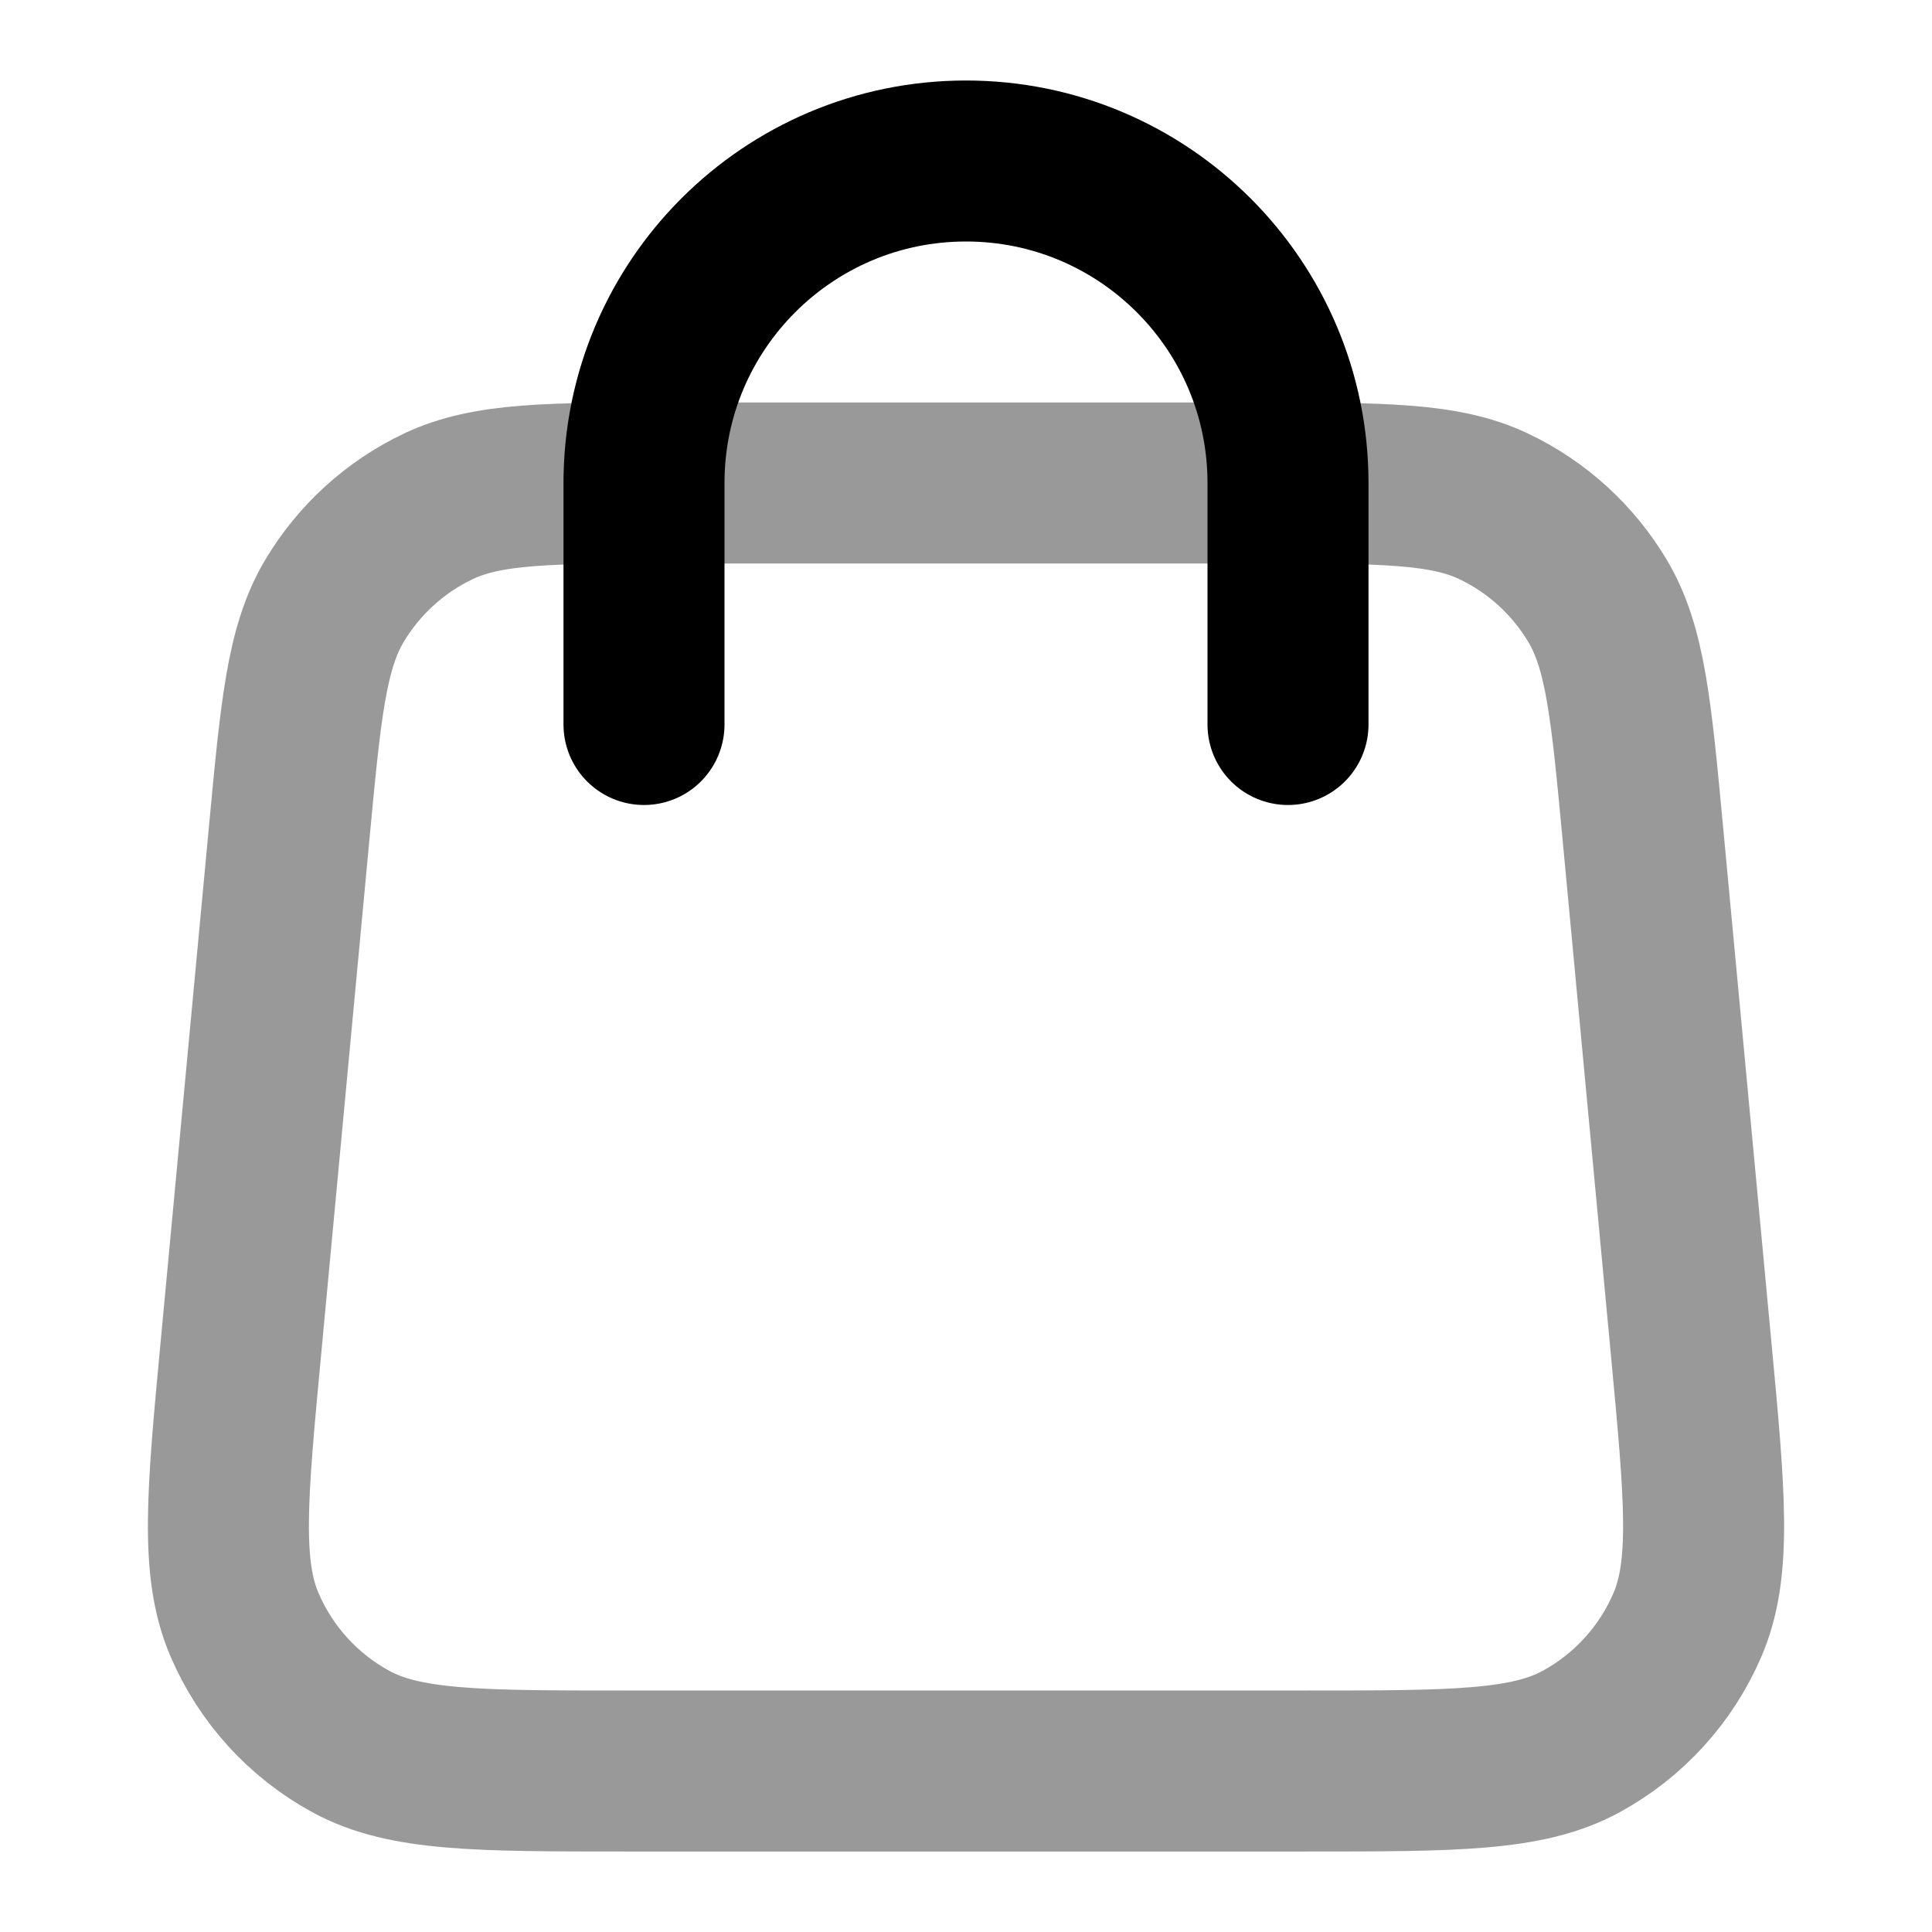 <?xml version="1.0" encoding="UTF-8"?> <svg xmlns="http://www.w3.org/2000/svg" width="24" height="24" viewBox="0 0 24 24" fill="none"><path opacity="0.4" d="M16.229 22C18.057 22 18.971 22 19.642 21.634C20.232 21.312 20.697 20.802 20.962 20.184C21.264 19.482 21.179 18.572 21.008 16.752L20.408 10.352C20.264 8.815 20.192 8.047 19.846 7.466C19.542 6.955 19.092 6.545 18.555 6.29C17.944 6 17.172 6 15.629 6L8.371 6C6.828 6 6.056 6 5.445 6.29C4.908 6.545 4.458 6.955 4.154 7.466C3.808 8.047 3.736 8.815 3.592 10.352L2.992 16.752C2.821 18.572 2.736 19.482 3.038 20.184C3.303 20.802 3.768 21.312 4.358 21.634C5.03 22 5.943 22 7.771 22H16.229Z" stroke="black" stroke-width="2" stroke-linecap="round" stroke-linejoin="round"></path><path d="M16 9V6C16 3.791 14.209 2 12 2C9.791 2 8 3.791 8 6V9" stroke="black" stroke-width="2" stroke-linecap="round" stroke-linejoin="round"></path></svg> 